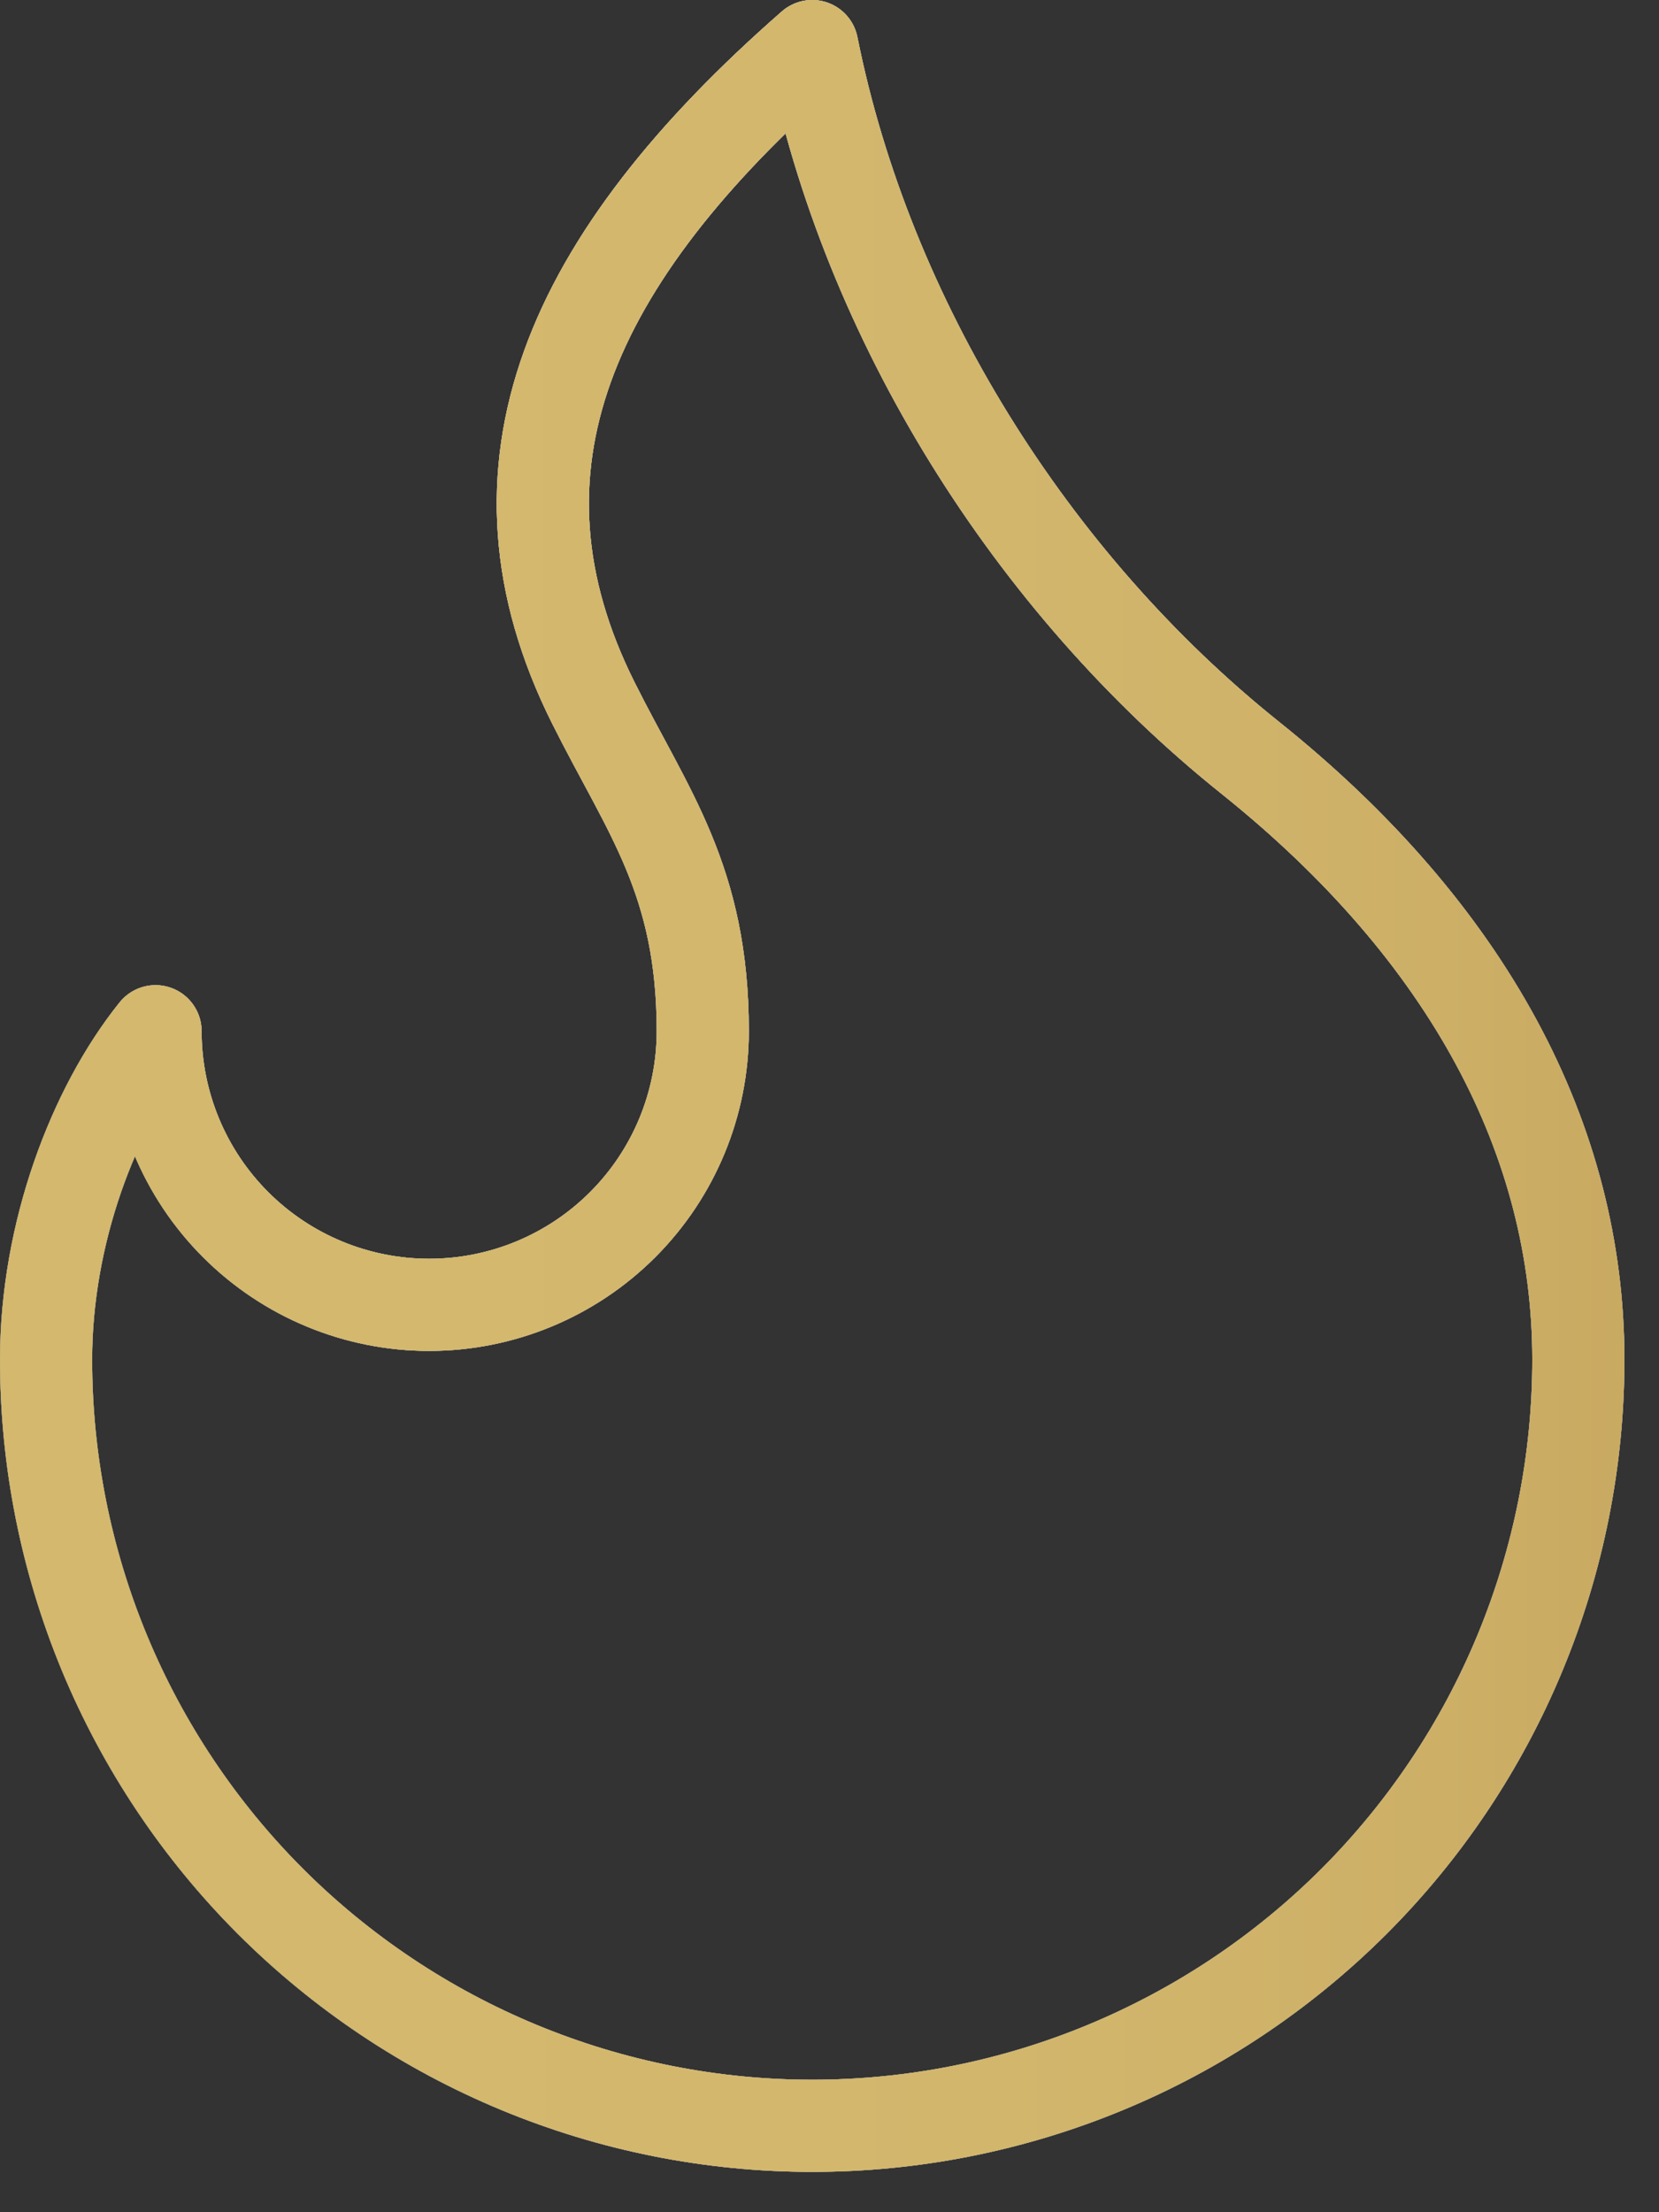 <?xml version="1.0" encoding="UTF-8"?> <svg xmlns="http://www.w3.org/2000/svg" width="36" height="48" viewBox="0 0 36 48" fill="none"><rect x="0" y="0" width="36" height="48" fill="#333333" stroke="none"/> <path d="M9.312 28.312C10.887 28.312 12.397 27.687 13.511 26.573C14.624 25.46 15.25 23.95 15.25 22.375C15.25 19.098 14.062 17.625 12.875 15.25C10.329 10.16 12.343 5.622 17.625 1C18.812 6.938 22.375 12.637 27.125 16.438C31.875 20.238 34.25 24.75 34.25 29.5C34.25 31.683 33.82 33.845 32.984 35.862C32.149 37.879 30.924 39.712 29.381 41.256C27.837 42.799 26.004 44.024 23.987 44.859C21.97 45.695 19.808 46.125 17.625 46.125C15.442 46.125 13.28 45.695 11.263 44.859C9.246 44.024 7.413 42.799 5.869 41.256C4.326 39.712 3.101 37.879 2.265 35.862C1.43 33.845 1 31.683 1 29.5C1 26.762 2.028 24.052 3.375 22.375C3.375 23.95 4.001 25.46 5.114 26.573C6.228 27.687 7.738 28.312 9.312 28.312V28.312Z" stroke="white" stroke-width="2" stroke-linecap="round" stroke-linejoin="round"></path> <path d="M9.312 28.312C10.887 28.312 12.397 27.687 13.511 26.573C14.624 25.46 15.25 23.95 15.25 22.375C15.25 19.098 14.062 17.625 12.875 15.25C10.329 10.16 12.343 5.622 17.625 1C18.812 6.938 22.375 12.637 27.125 16.438C31.875 20.238 34.25 24.75 34.25 29.5C34.25 31.683 33.82 33.845 32.984 35.862C32.149 37.879 30.924 39.712 29.381 41.256C27.837 42.799 26.004 44.024 23.987 44.859C21.97 45.695 19.808 46.125 17.625 46.125C15.442 46.125 13.28 45.695 11.263 44.859C9.246 44.024 7.413 42.799 5.869 41.256C4.326 39.712 3.101 37.879 2.265 35.862C1.43 33.845 1 31.683 1 29.5C1 26.762 2.028 24.052 3.375 22.375C3.375 23.95 4.001 25.46 5.114 26.573C6.228 27.687 7.738 28.312 9.312 28.312V28.312Z" stroke="url(#paint0_linear_117_1780)" stroke-width="2" stroke-linecap="round" stroke-linejoin="round"></path> <path d="M9.312 28.312C10.887 28.312 12.397 27.687 13.511 26.573C14.624 25.46 15.25 23.95 15.25 22.375C15.25 19.098 14.062 17.625 12.875 15.25C10.329 10.16 12.343 5.622 17.625 1C18.812 6.938 22.375 12.637 27.125 16.438C31.875 20.238 34.25 24.75 34.25 29.5C34.25 31.683 33.82 33.845 32.984 35.862C32.149 37.879 30.924 39.712 29.381 41.256C27.837 42.799 26.004 44.024 23.987 44.859C21.97 45.695 19.808 46.125 17.625 46.125C15.442 46.125 13.28 45.695 11.263 44.859C9.246 44.024 7.413 42.799 5.869 41.256C4.326 39.712 3.101 37.879 2.265 35.862C1.43 33.845 1 31.683 1 29.5C1 26.762 2.028 24.052 3.375 22.375C3.375 23.95 4.001 25.46 5.114 26.573C6.228 27.687 7.738 28.312 9.312 28.312V28.312Z" stroke="url(#paint1_radial_117_1780)" stroke-width="2" stroke-linecap="round" stroke-linejoin="round" style="mix-blend-mode:overlay"></path> <path d="M9.312 28.312C10.887 28.312 12.397 27.687 13.511 26.573C14.624 25.46 15.25 23.95 15.25 22.375C15.25 19.098 14.062 17.625 12.875 15.25C10.329 10.16 12.343 5.622 17.625 1C18.812 6.938 22.375 12.637 27.125 16.438C31.875 20.238 34.25 24.75 34.25 29.5C34.25 31.683 33.82 33.845 32.984 35.862C32.149 37.879 30.924 39.712 29.381 41.256C27.837 42.799 26.004 44.024 23.987 44.859C21.97 45.695 19.808 46.125 17.625 46.125C15.442 46.125 13.28 45.695 11.263 44.859C9.246 44.024 7.413 42.799 5.869 41.256C4.326 39.712 3.101 37.879 2.265 35.862C1.43 33.845 1 31.683 1 29.5C1 26.762 2.028 24.052 3.375 22.375C3.375 23.95 4.001 25.46 5.114 26.573C6.228 27.687 7.738 28.312 9.312 28.312V28.312Z" stroke="#C9AA6C" stroke-width="2" stroke-linecap="round" stroke-linejoin="round" style="mix-blend-mode:color"></path> <path d="M9.312 28.312C10.887 28.312 12.397 27.687 13.511 26.573C14.624 25.46 15.25 23.95 15.25 22.375C15.25 19.098 14.062 17.625 12.875 15.25C10.329 10.16 12.343 5.622 17.625 1C18.812 6.938 22.375 12.637 27.125 16.438C31.875 20.238 34.25 24.75 34.25 29.5C34.25 31.683 33.82 33.845 32.984 35.862C32.149 37.879 30.924 39.712 29.381 41.256C27.837 42.799 26.004 44.024 23.987 44.859C21.97 45.695 19.808 46.125 17.625 46.125C15.442 46.125 13.28 45.695 11.263 44.859C9.246 44.024 7.413 42.799 5.869 41.256C4.326 39.712 3.101 37.879 2.265 35.862C1.43 33.845 1 31.683 1 29.5C1 26.762 2.028 24.052 3.375 22.375C3.375 23.95 4.001 25.46 5.114 26.573C6.228 27.687 7.738 28.312 9.312 28.312V28.312Z" stroke="url(#paint2_linear_117_1780)" stroke-opacity="0.22" stroke-width="2" stroke-linecap="round" stroke-linejoin="round"></path> <defs> <linearGradient id="paint0_linear_117_1780" x1="1" y1="30.897" x2="37.087" y2="23.358" gradientUnits="userSpaceOnUse"> <stop offset="0.068" stop-color="#576265"></stop> <stop offset="0.219" stop-color="#9EA1A1"></stop> <stop offset="0.453" stop-color="#848B8A"></stop> <stop offset="0.561" stop-color="#9EA1A1"></stop> <stop offset="0.662" stop-color="#647276"></stop> <stop offset="0.765" stop-color="#9EA1A1"></stop> <stop offset="0.864" stop-color="#829195"></stop> <stop offset="0.943" stop-color="#829599"></stop> <stop offset="1" stop-color="#576265"></stop> </linearGradient> <radialGradient id="paint1_radial_117_1780" cx="0" cy="0" r="1" gradientUnits="userSpaceOnUse" gradientTransform="translate(1 -2.907) rotate(67.113) scale(39.202 34.392)"> <stop stop-color="white"></stop> <stop offset="1" stop-color="white" stop-opacity="0"></stop> </radialGradient> <linearGradient id="paint2_linear_117_1780" x1="1.304" y1="27.996" x2="41.622" y2="27.962" gradientUnits="userSpaceOnUse"> <stop stop-color="#F5E775"></stop> <stop offset="0.357" stop-color="#F4E573"></stop> <stop offset="0.52" stop-color="#EEDD6D"></stop> <stop offset="0.643" stop-color="#E6D161"></stop> <stop offset="0.746" stop-color="#D9BF52"></stop> <stop offset="0.837" stop-color="#C9A73D"></stop> <stop offset="0.919" stop-color="#B58A24"></stop> </linearGradient> </defs> </svg> 